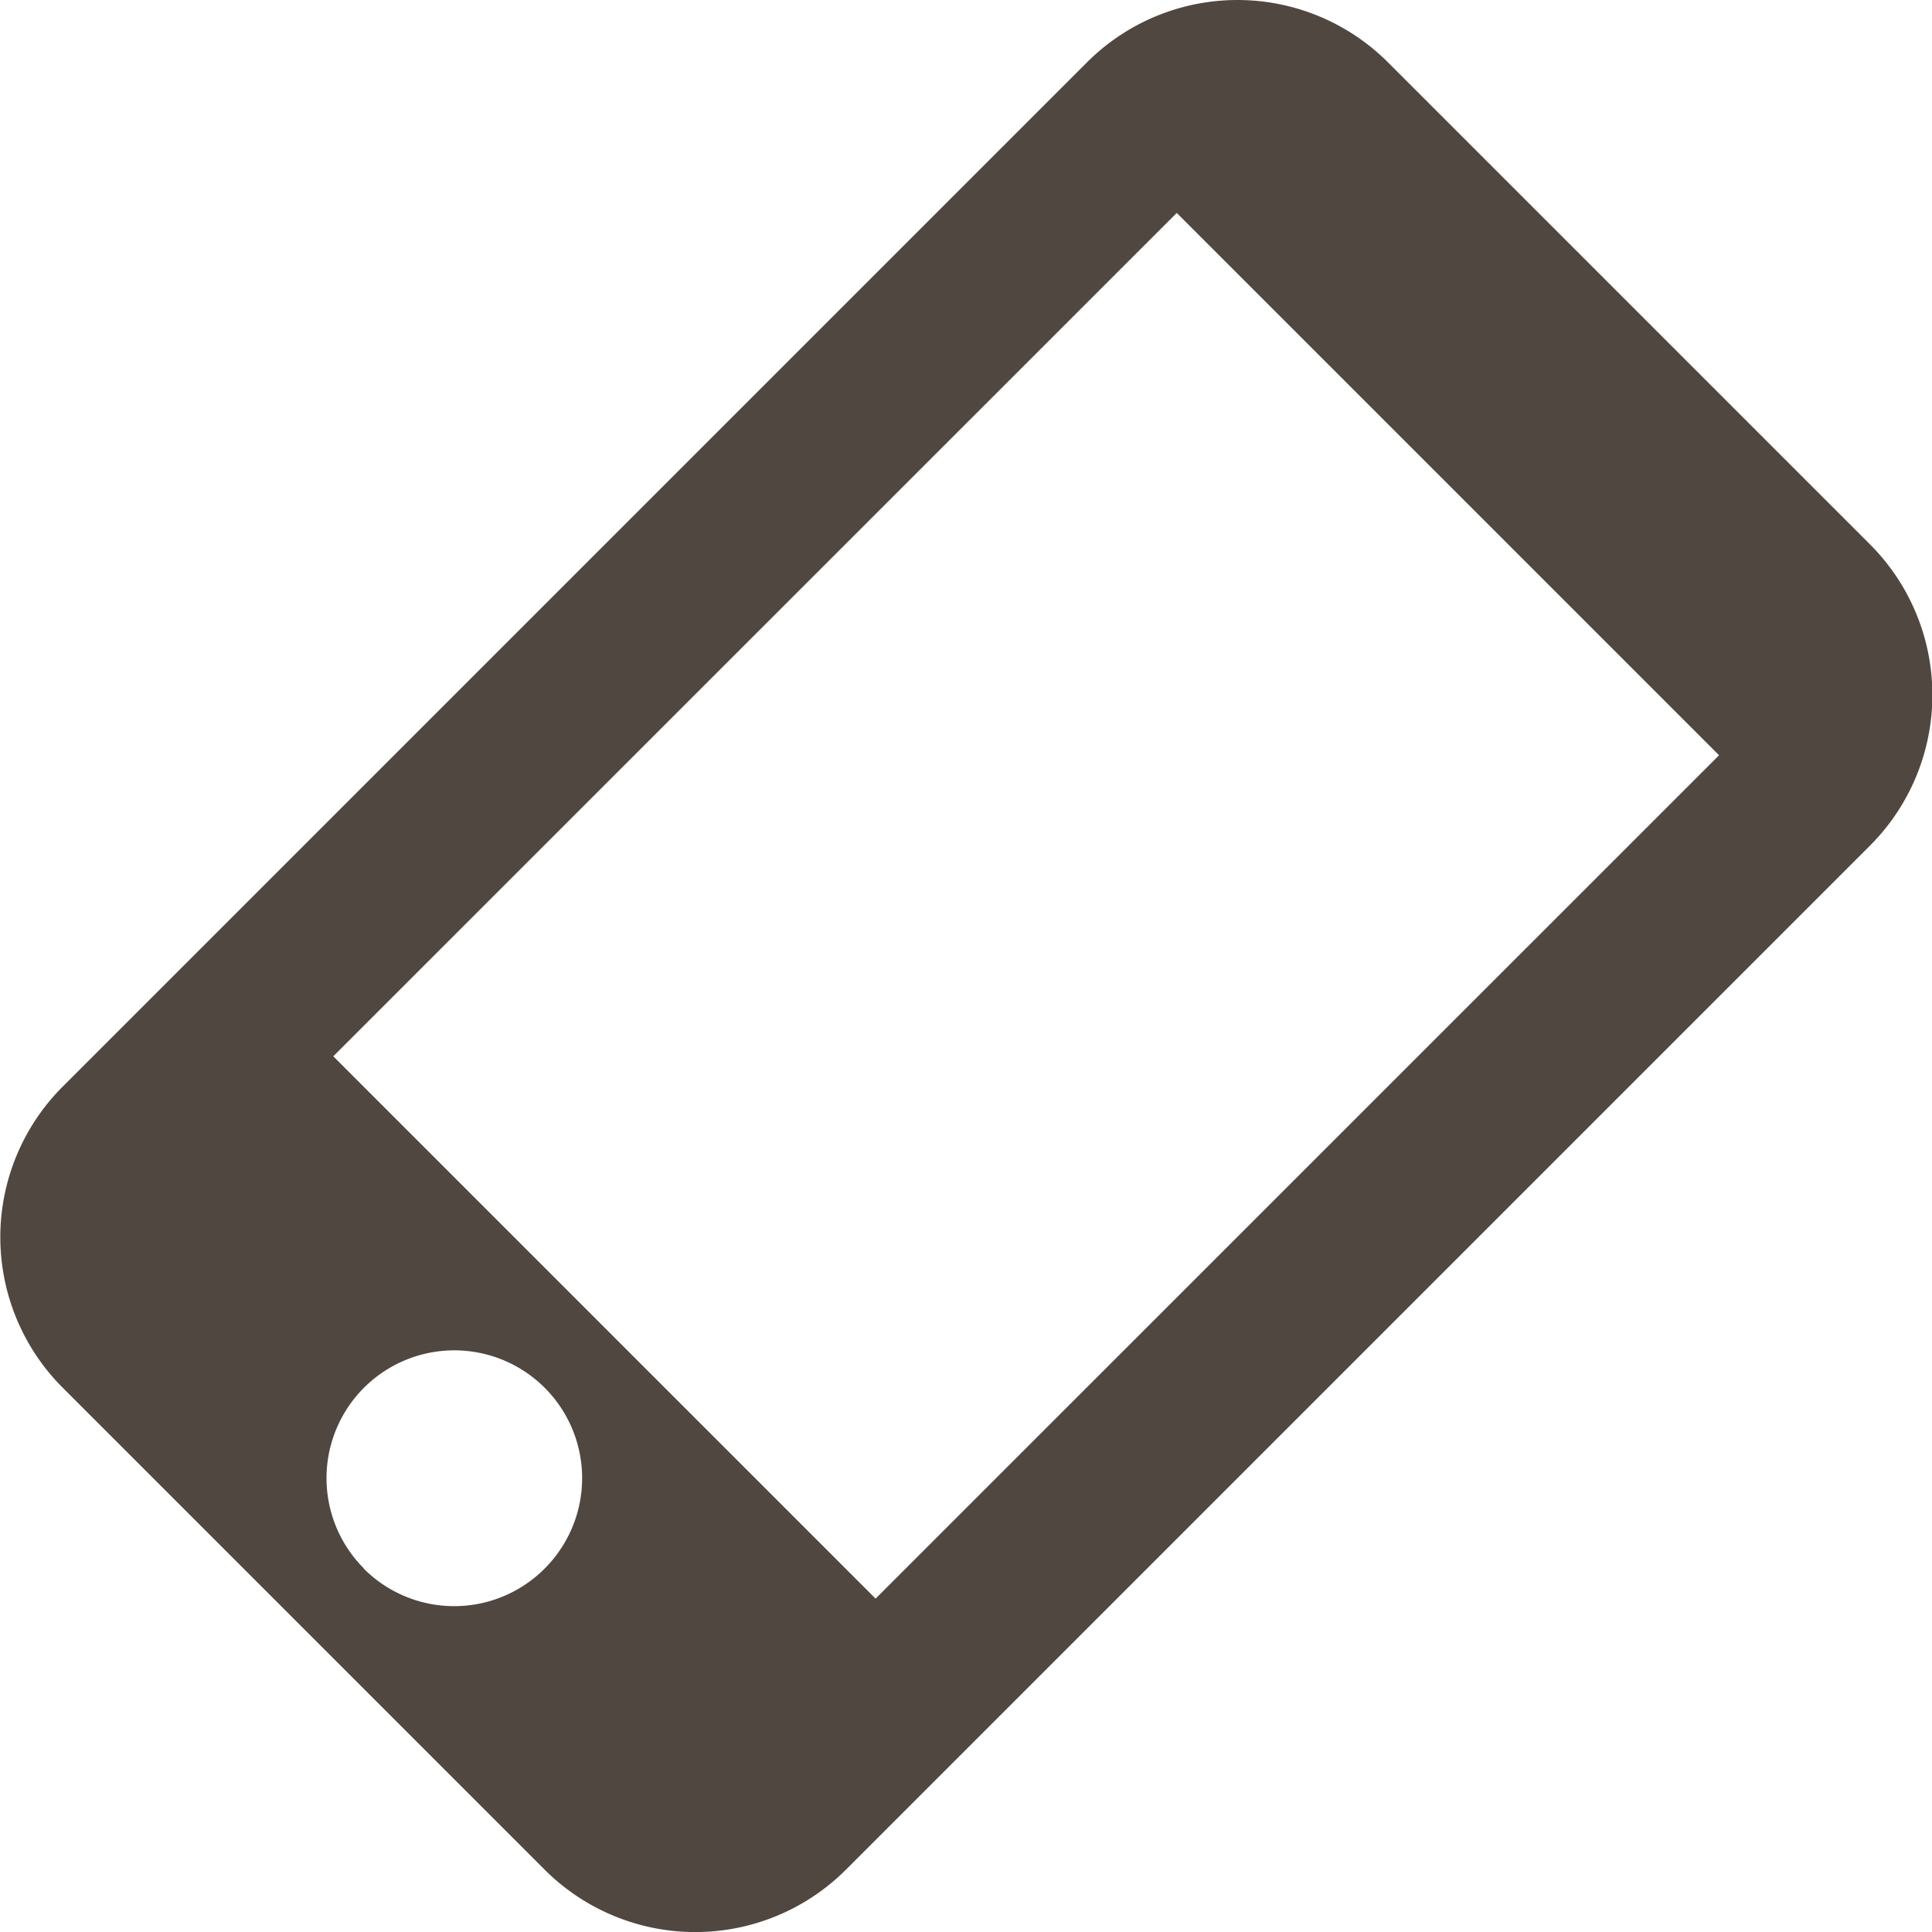 <svg xmlns="http://www.w3.org/2000/svg" width="18.881" height="18.882" viewBox="0 0 18.881 18.882"><defs><style>.a{fill:#504741;}</style></defs><path class="a" d="M257.8,248.619l-4.71-4.71a2.08,2.08,0,0,0-2.943,0l-10.009,10.009a2.08,2.08,0,0,0,0,2.943l4.71,4.71a2.082,2.082,0,0,0,2.944,0L257.8,251.563A2.082,2.082,0,0,0,257.8,248.619Zm-14.718,10.009a1.249,1.249,0,1,1,1.766,0A1.248,1.248,0,0,1,243.079,258.628Zm5,.294-5.3-5.3,8.243-8.242,5.3,5.3Z" transform="translate(-239.525 -243.299)"/></svg>